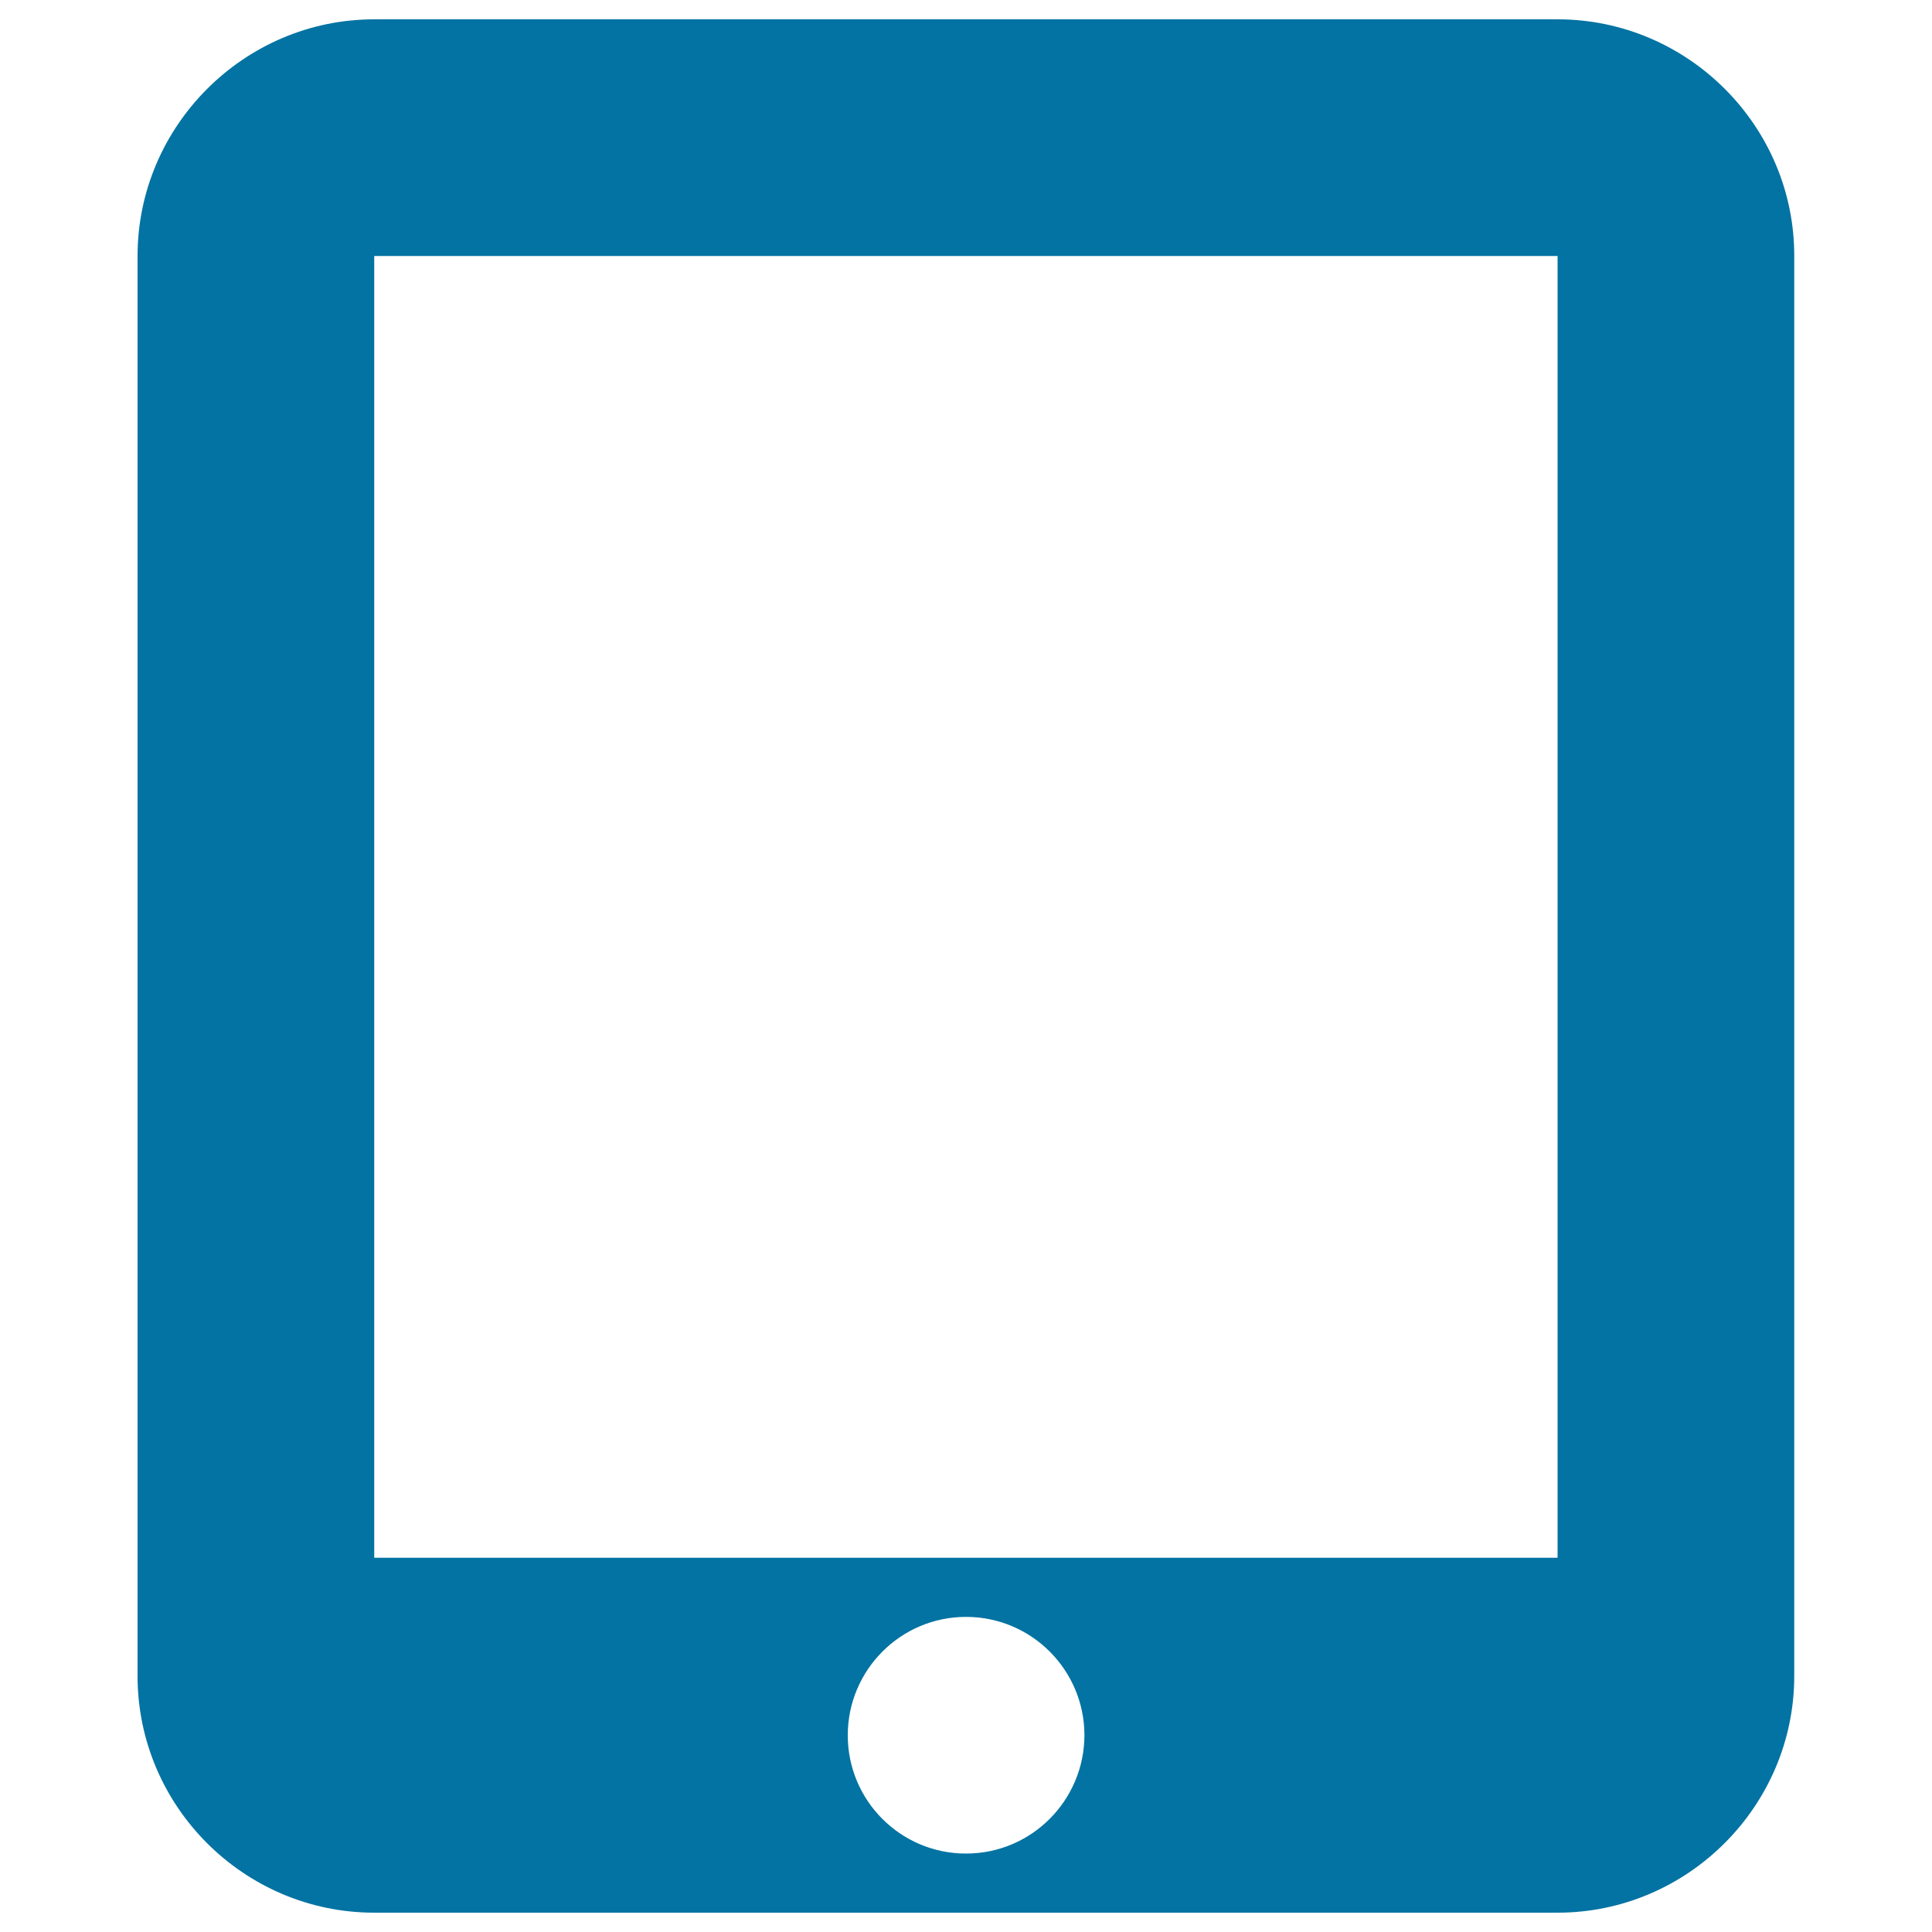 <svg xmlns="http://www.w3.org/2000/svg" viewBox="0 0 1000 1000" style="fill:#0273a2">
<title>Tablet SVG icon</title>
<g><path d="M806.2,10H193.7C126.4,10,71.2,65.2,71.2,132.5v735c0,67.4,55.1,122.5,122.5,122.5h612.5c67.3,0,122.5-55.2,122.5-122.5v-735C928.8,65.2,873.6,10,806.2,10z M500,959.4c-33.9,0-61.2-27.5-61.2-61.2c0-33.8,27.4-61.3,61.2-61.3c33.9,0,61.3,27.5,61.3,61.3C561.2,931.9,533.9,959.4,500,959.4z M806.2,806.3H193.7V132.5h612.5V806.3z"/></g>
</svg>